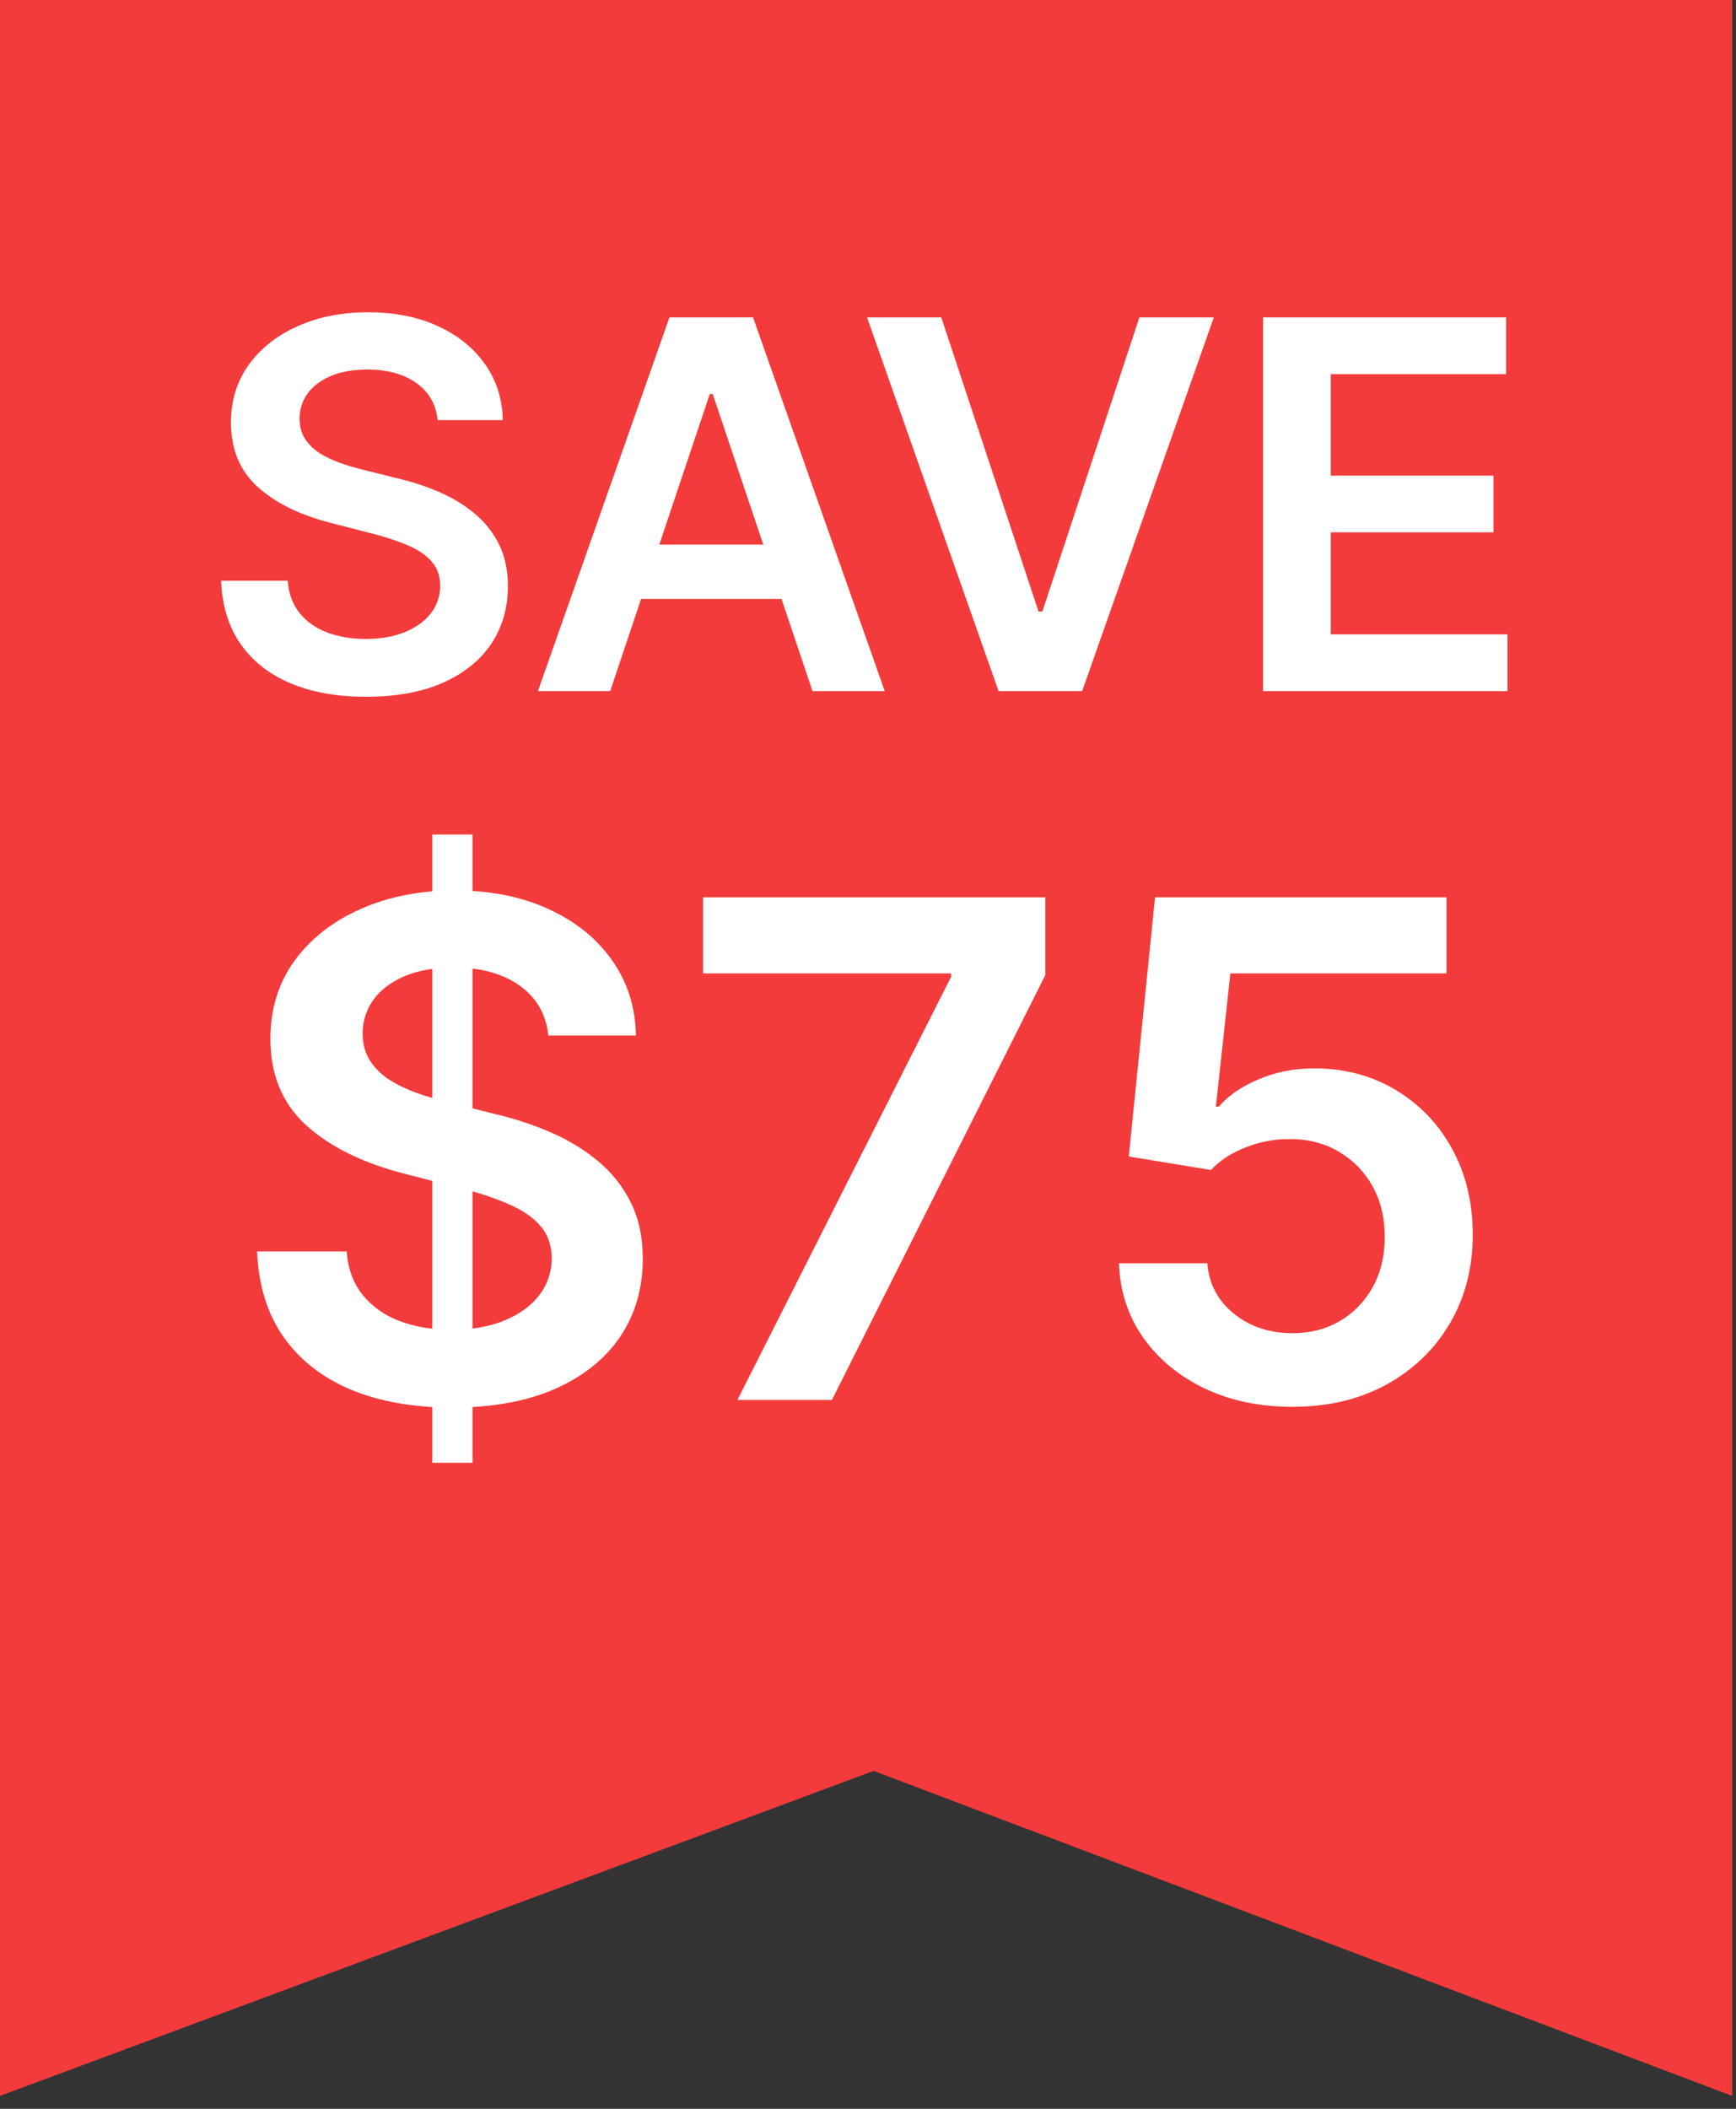 <svg width="98" height="119" viewBox="0 0 98 119" fill="none" xmlns="http://www.w3.org/2000/svg">
<rect x="0" y="0" width="98" height="119" fill="#333333" stroke="none"/>
<path d="M0 0H97.785V118.273L49.318 99.933L0 118.273V0Z" fill="#F43B3B"/>
<path d="M24.706 23.707C24.61 22.808 24.205 22.107 23.491 21.606C22.784 21.105 21.864 20.854 20.731 20.854C19.935 20.854 19.252 20.974 18.682 21.215C18.112 21.455 17.676 21.781 17.374 22.193C17.072 22.605 16.917 23.075 16.91 23.604C16.91 24.043 17.01 24.424 17.209 24.747C17.415 25.07 17.693 25.345 18.043 25.571C18.393 25.791 18.781 25.976 19.207 26.127C19.633 26.278 20.062 26.405 20.494 26.508L22.472 27.003C23.268 27.188 24.034 27.438 24.768 27.754C25.51 28.07 26.172 28.468 26.756 28.949C27.346 29.43 27.813 30.01 28.156 30.689C28.5 31.369 28.671 32.165 28.671 33.078C28.671 34.314 28.355 35.403 27.724 36.343C27.092 37.277 26.179 38.008 24.984 38.537C23.797 39.058 22.358 39.319 20.669 39.319C19.029 39.319 17.604 39.065 16.396 38.557C15.194 38.049 14.254 37.308 13.574 36.333C12.901 35.358 12.537 34.17 12.482 32.77H16.241C16.296 33.504 16.523 34.115 16.921 34.603C17.319 35.09 17.837 35.454 18.476 35.694C19.121 35.934 19.842 36.055 20.639 36.055C21.469 36.055 22.197 35.931 22.822 35.684C23.453 35.43 23.948 35.08 24.305 34.633C24.662 34.18 24.844 33.652 24.851 33.048C24.844 32.498 24.682 32.045 24.366 31.688C24.051 31.324 23.608 31.022 23.038 30.782C22.475 30.535 21.816 30.315 21.061 30.123L18.661 29.505C16.924 29.059 15.551 28.383 14.542 27.476C13.54 26.563 13.038 25.351 13.038 23.841C13.038 22.598 13.375 21.51 14.048 20.576C14.727 19.643 15.651 18.918 16.818 18.403C17.985 17.882 19.307 17.621 20.783 17.621C22.279 17.621 23.591 17.882 24.717 18.403C25.849 18.918 26.738 19.636 27.384 20.556C28.029 21.469 28.362 22.519 28.383 23.707H24.706ZM34.446 39H30.368L37.793 17.909H42.51L49.945 39H45.867L40.234 22.234H40.069L34.446 39ZM34.58 30.73H45.702V33.799H34.58V30.73ZM53.137 17.909L58.626 34.51H58.843L64.321 17.909H68.523L61.088 39H56.371L48.946 17.909H53.137ZM71.301 39V17.909H85.018V21.112H75.122V26.838H84.308V30.041H75.122V35.797H85.101V39H71.301ZM24.403 82.546V47.091H26.675V82.546H24.403ZM30.954 58.434C30.825 57.224 30.28 56.282 29.32 55.608C28.369 54.934 27.132 54.597 25.608 54.597C24.537 54.597 23.619 54.759 22.852 55.082C22.086 55.405 21.5 55.844 21.093 56.398C20.687 56.952 20.479 57.584 20.47 58.295C20.47 58.886 20.604 59.398 20.872 59.832C21.149 60.266 21.523 60.636 21.994 60.94C22.465 61.236 22.986 61.485 23.559 61.688C24.131 61.891 24.708 62.062 25.29 62.201L27.949 62.865C29.02 63.115 30.049 63.452 31.037 63.876C32.034 64.301 32.925 64.837 33.71 65.483C34.504 66.129 35.132 66.909 35.594 67.823C36.055 68.738 36.286 69.809 36.286 71.037C36.286 72.698 35.861 74.162 35.012 75.427C34.163 76.683 32.935 77.666 31.328 78.377C29.731 79.079 27.797 79.429 25.525 79.429C23.319 79.429 21.403 79.088 19.778 78.404C18.162 77.721 16.897 76.724 15.983 75.413C15.078 74.102 14.589 72.505 14.515 70.621H19.57C19.644 71.609 19.948 72.431 20.484 73.086C21.02 73.742 21.717 74.231 22.575 74.554C23.443 74.877 24.413 75.039 25.484 75.039C26.601 75.039 27.579 74.873 28.42 74.54C29.269 74.199 29.934 73.728 30.414 73.128C30.894 72.519 31.139 71.808 31.148 70.995C31.139 70.256 30.922 69.647 30.497 69.167C30.072 68.678 29.477 68.271 28.711 67.948C27.953 67.616 27.067 67.32 26.052 67.062L22.825 66.231C20.489 65.631 18.642 64.721 17.285 63.502C15.937 62.275 15.263 60.645 15.263 58.614C15.263 56.943 15.715 55.479 16.62 54.223C17.534 52.968 18.776 51.994 20.346 51.301C21.915 50.599 23.692 50.249 25.678 50.249C27.69 50.249 29.454 50.599 30.968 51.301C32.492 51.994 33.687 52.959 34.555 54.196C35.423 55.424 35.871 56.836 35.898 58.434H30.954ZM41.629 79L53.691 55.124V54.93H39.69V50.636H59.01V55.027L46.961 79H41.629ZM72.96 79.388C71.113 79.388 69.46 79.041 68.001 78.349C66.543 77.647 65.384 76.687 64.525 75.468C63.676 74.25 63.223 72.856 63.168 71.286H68.154C68.246 72.449 68.749 73.4 69.663 74.139C70.577 74.868 71.676 75.233 72.96 75.233C73.966 75.233 74.862 75.002 75.646 74.54C76.431 74.079 77.05 73.437 77.502 72.615C77.954 71.794 78.176 70.856 78.167 69.804C78.176 68.733 77.95 67.782 77.488 66.951C77.027 66.12 76.394 65.469 75.591 64.998C74.788 64.518 73.864 64.278 72.821 64.278C71.972 64.269 71.136 64.426 70.314 64.749C69.493 65.072 68.842 65.497 68.362 66.023L63.722 65.261L65.204 50.636H81.657V54.93H69.456L68.638 62.45H68.805C69.331 61.831 70.074 61.319 71.034 60.913C71.995 60.497 73.047 60.289 74.192 60.289C75.909 60.289 77.442 60.696 78.79 61.508C80.138 62.311 81.2 63.419 81.975 64.832C82.751 66.245 83.139 67.86 83.139 69.679C83.139 71.554 82.705 73.225 81.837 74.693C80.978 76.152 79.783 77.301 78.25 78.141C76.727 78.972 74.963 79.388 72.96 79.388Z" fill="white"/>
</svg>
